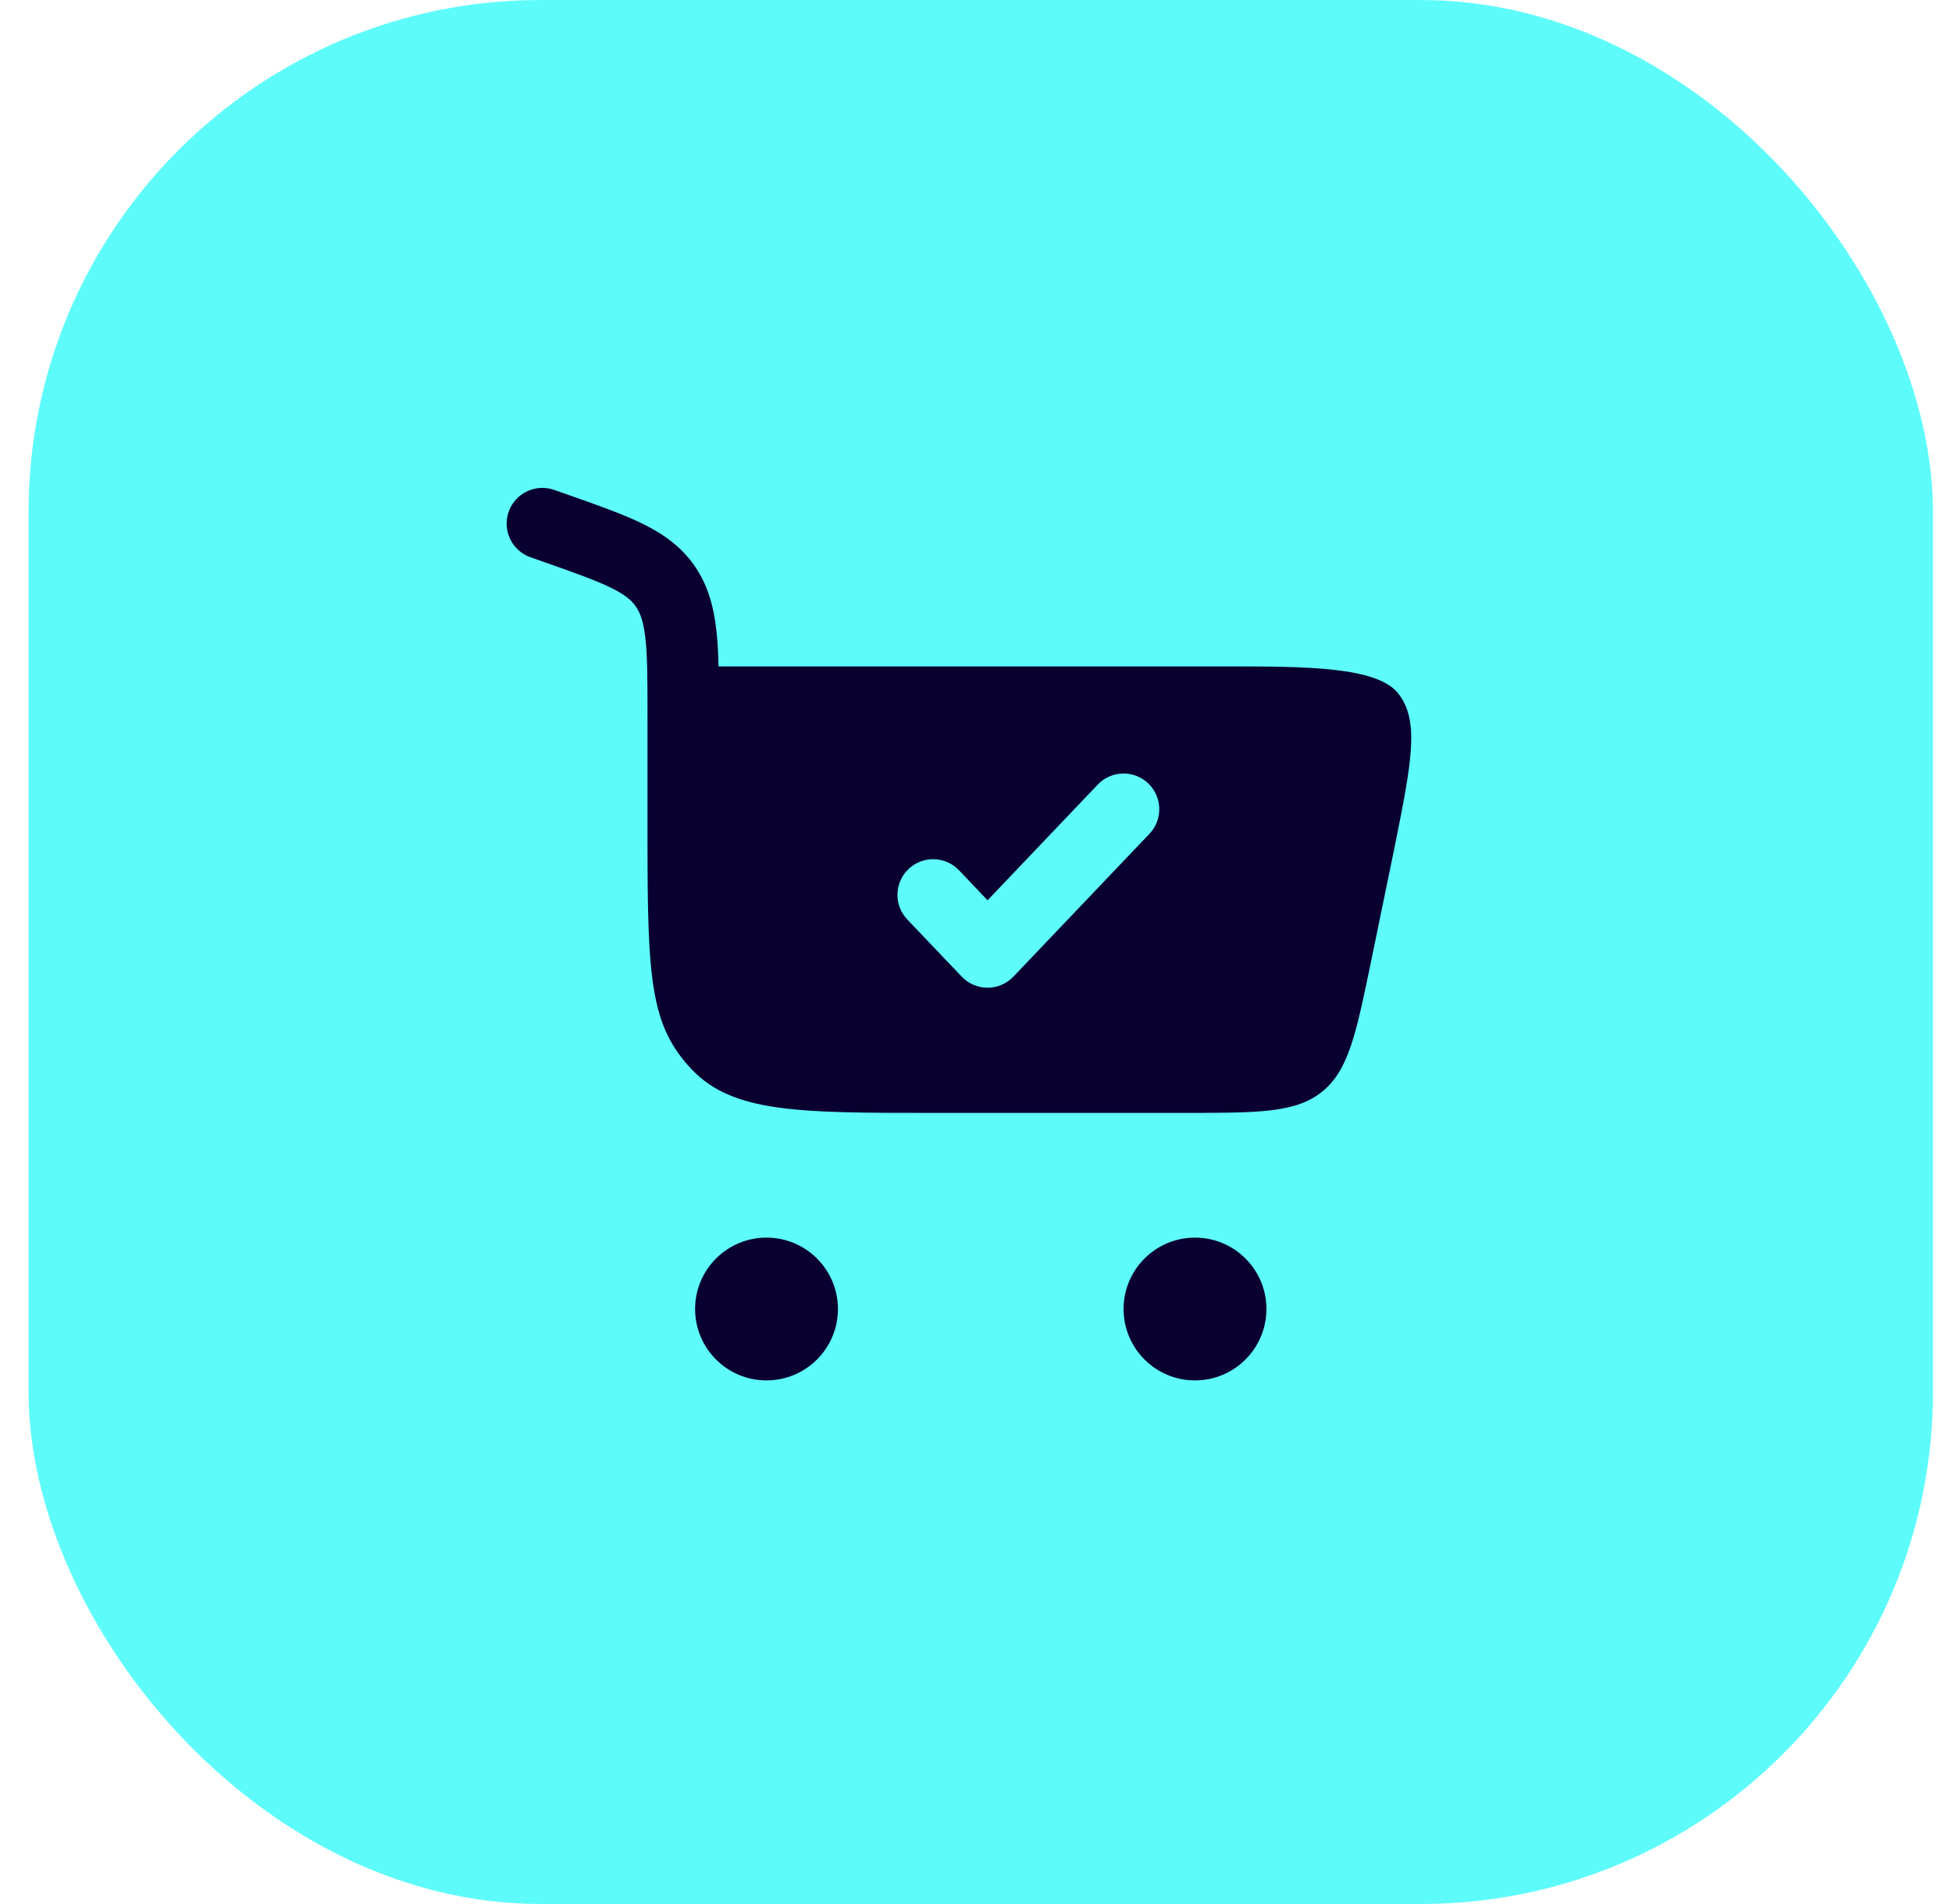 <?xml version="1.0" encoding="utf-8"?>
<svg xmlns="http://www.w3.org/2000/svg" width="41" height="40" viewBox="0 0 41 40" fill="none">
<rect x="0.6" width="40" height="40" rx="10.759" fill="#5EFBFB"/>
<path fill-rule="evenodd" clip-rule="evenodd" d="M11.64 10.292C11.25 10.155 10.822 10.36 10.684 10.751C10.547 11.142 10.752 11.57 11.143 11.707L11.404 11.799C12.072 12.034 12.511 12.19 12.833 12.348C13.137 12.497 13.27 12.617 13.358 12.746C13.449 12.878 13.518 13.06 13.558 13.423C13.599 13.803 13.6 14.298 13.6 15.038L13.6 17.64C13.6 20.582 13.663 21.552 14.529 22.466C15.396 23.38 16.79 23.38 19.579 23.38H24.882C26.443 23.38 27.224 23.38 27.775 22.93C28.327 22.481 28.485 21.716 28.8 20.188L29.299 17.763C29.647 16.024 29.82 15.154 29.376 14.577C28.932 14 27.416 14 25.73 14H15.092C15.086 13.73 15.073 13.484 15.049 13.261C14.995 12.765 14.879 12.312 14.597 11.9C14.313 11.484 13.935 11.218 13.494 11.001C13.082 10.799 12.558 10.615 11.942 10.398L11.64 10.292ZM24.117 16.457C24.417 16.743 24.429 17.217 24.143 17.517L21.286 20.517C21.144 20.666 20.948 20.75 20.743 20.75C20.538 20.75 20.341 20.666 20.2 20.517L19.057 19.317C18.771 19.017 18.783 18.543 19.083 18.257C19.383 17.971 19.857 17.983 20.143 18.283L20.743 18.913L23.057 16.483C23.343 16.183 23.817 16.171 24.117 16.457Z" fill="#09002F"/>
<path d="M16.1 26C16.928 26 17.6 26.672 17.6 27.5C17.6 28.328 16.928 29 16.1 29C15.271 29 14.6 28.328 14.6 27.5C14.6 26.672 15.271 26 16.1 26Z" fill="#09002F"/>
<path d="M25.1 26C25.928 26 26.6 26.672 26.6 27.5C26.6 28.328 25.928 29 25.1 29C24.271 29 23.6 28.328 23.6 27.5C23.6 26.672 24.271 26 25.1 26Z" fill="#09002F"/>
</svg>